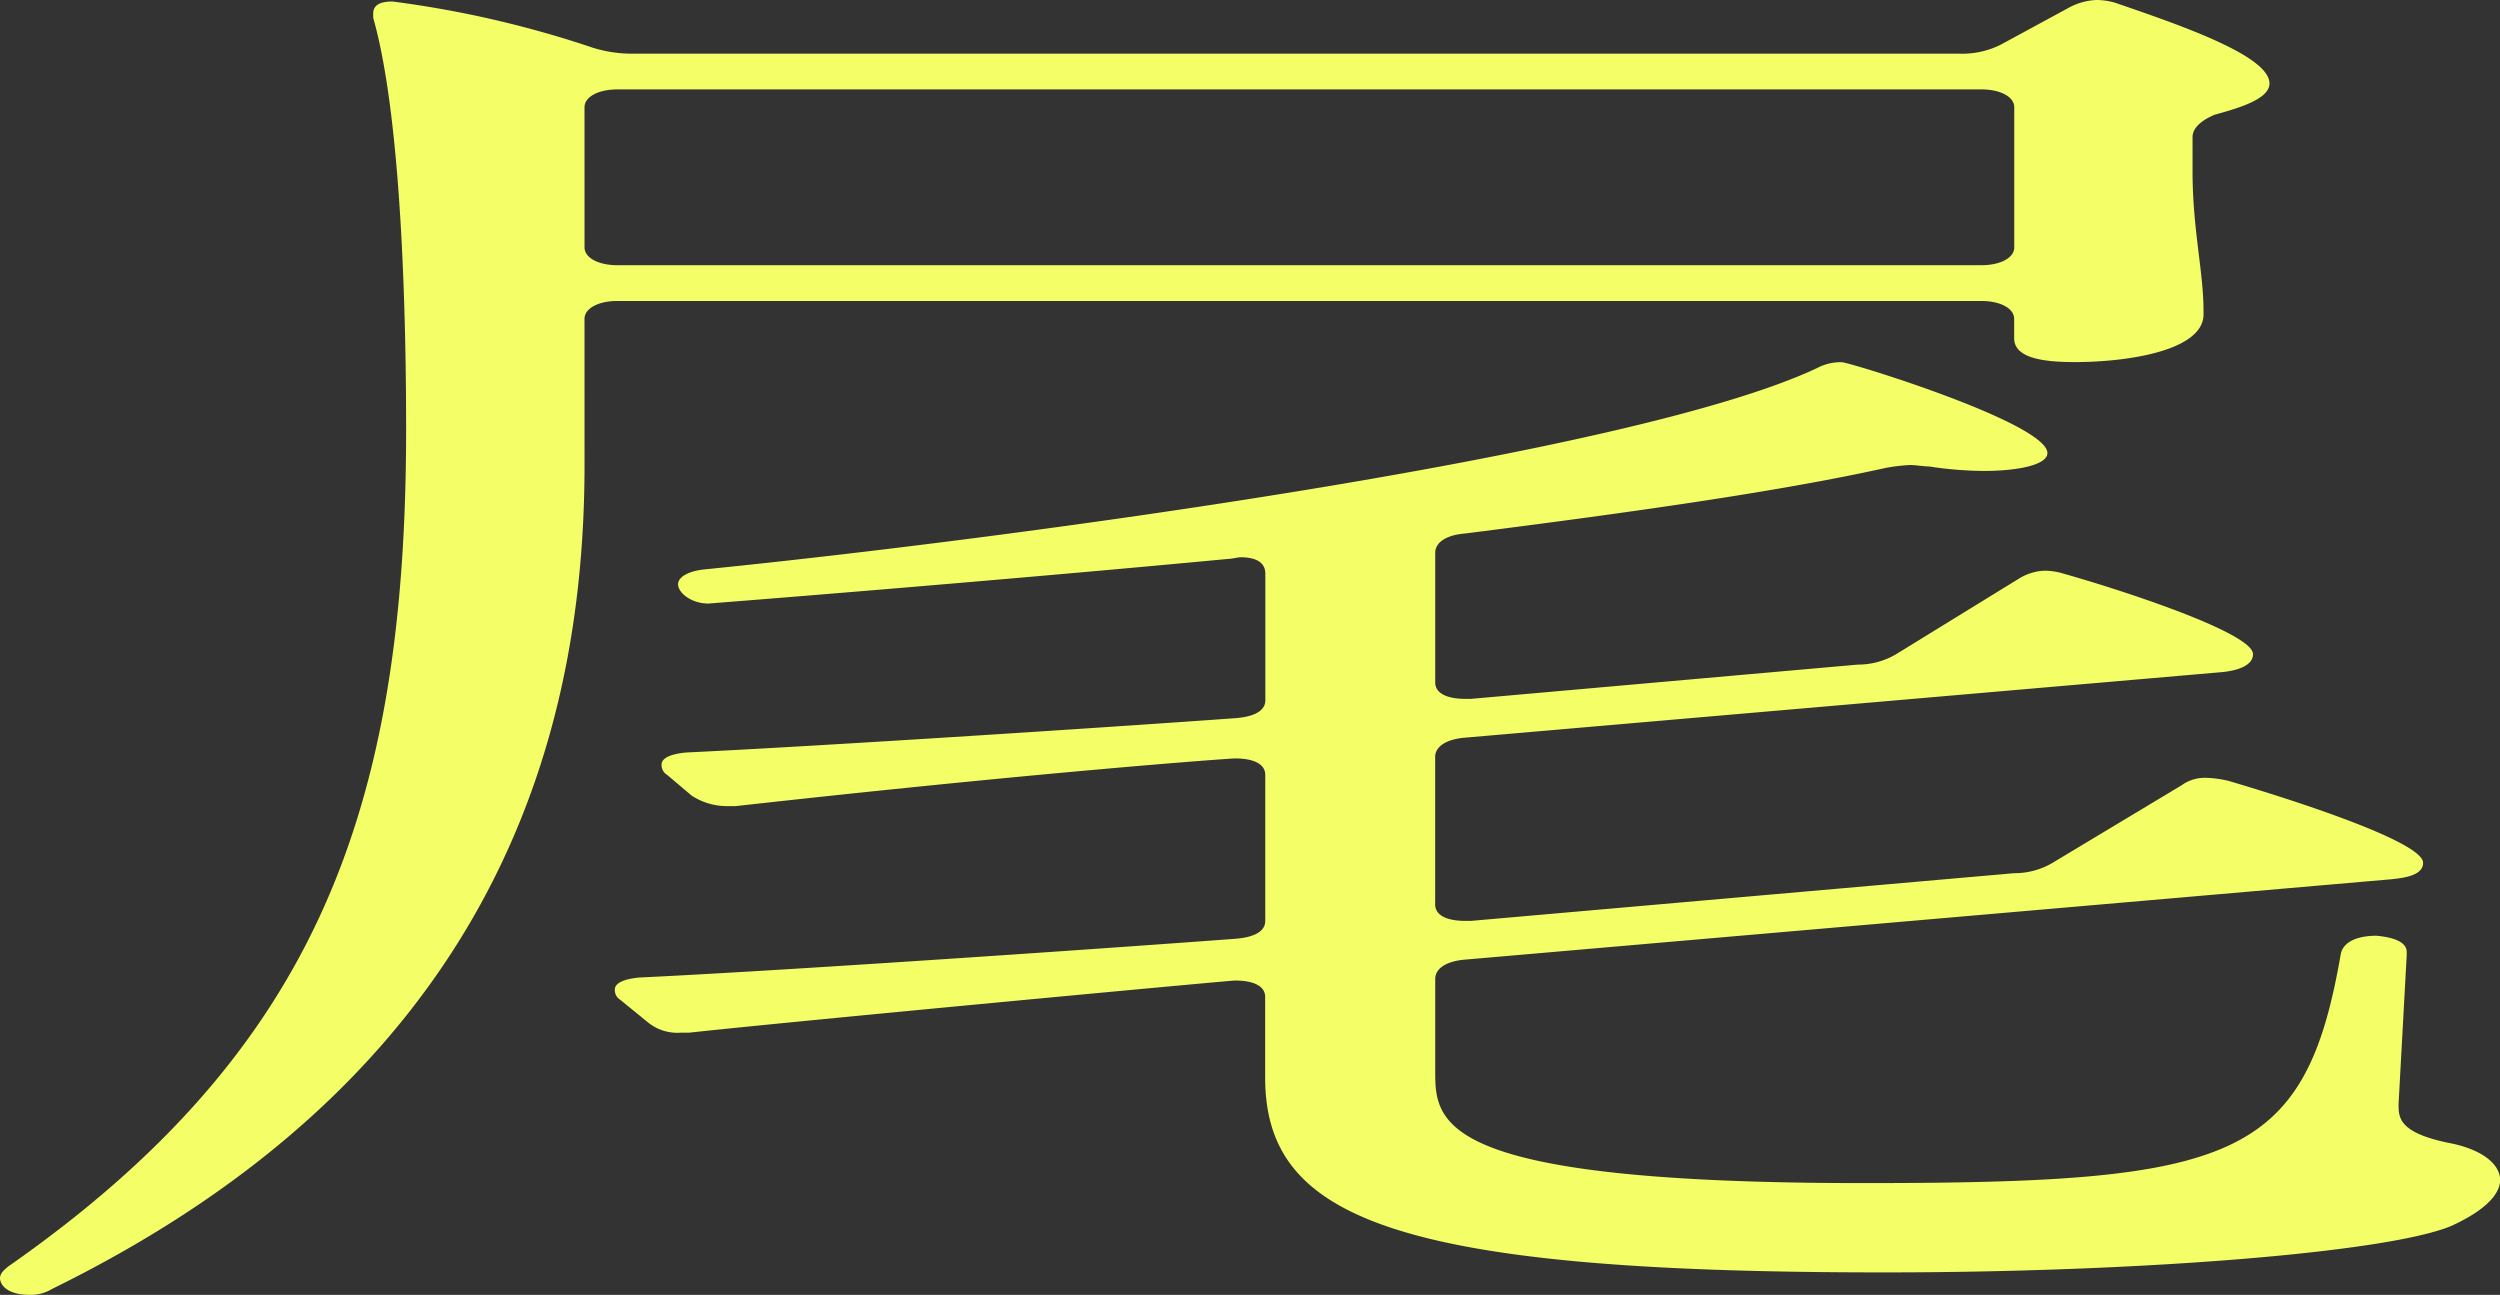 <svg xmlns="http://www.w3.org/2000/svg" width="122.783" height="63.594" viewBox="0 0 122.783 63.594">
  <rect x="0" y="0" width="122.783" height="63.594" fill="#333333" stroke="none"/>
  <path id="txtA01_o" d="M29.772,22.833c0,14.123-4.987,30.076-26.146,40.468a2.008,2.008,0,0,1-1.078.293c-1.484,0-1.484-.805-1.484-.805,0-.219.135-.366.4-.585C16.564,51.666,21.01,39.811,21.01,21.077c0-4.392-.134-15-1.616-20.2V.659c0-.366.27-.585.943-.585a51.352,51.352,0,0,1,9.84,2.269,6.463,6.463,0,0,0,2.021.293H97.3a4.207,4.207,0,0,0,2.023-.44l3.37-1.829A3.1,3.1,0,0,1,104.035,0a3.277,3.277,0,0,1,.943.146c2.966,1.025,7.547,2.562,7.547,3.952,0,.733-1.346,1.171-2.7,1.538-.674.293-1.078.657-1.078,1.1V8.416c0,2.854.539,4.9.539,6.878v.146c0,1.758-3.64,2.343-6.334,2.343-1.619,0-2.966-.22-2.966-1.171v-.951c0-.513-.673-.879-1.617-.879H31.387c-.94,0-1.616.366-1.616.879Zm0-10.684c0,.511.676.876,1.616.876H98.374c.944,0,1.617-.365,1.617-.876V5.27c0-.513-.673-.879-1.617-.879H31.387c-.94,0-1.616.366-1.616.879Zm88.82,31.027L73.037,47.128c-.944.074-1.485.439-1.485.953v4.535c0,2.562.135,5.49,21.027,5.49,18.195,0,21.7-1.1,23.451-11.27.136-.585.808-.878,1.751-.878.811.074,1.484.293,1.484.8v.148l-.4,7.319c0,.657,0,1.39,2.425,1.9,1.619.294,2.562,1.025,2.562,1.829,0,.733-.808,1.538-2.427,2.269-3.233,1.318-15.5,2.269-27.765,2.269C69.4,62.5,63.2,59.789,63.2,52.909V48.957c0-.511-.538-.8-1.484-.8-.267,0-21.428,1.975-26.82,2.562h-.4a2.3,2.3,0,0,1-1.617-.513l-1.348-1.1a.555.555,0,0,1-.27-.513c0-.293.405-.511,1.215-.585,6.335-.293,21.429-1.318,29.245-1.9.946-.072,1.484-.366,1.484-.878V38.054c0-.513-.538-.805-1.484-.805-.267,0-9.433.659-24.527,2.342h-.4a3.168,3.168,0,0,1-1.754-.511l-1.213-1.025a.555.555,0,0,1-.27-.513c0-.293.405-.511,1.213-.585,6.2-.293,19.814-1.171,26.955-1.684.946-.072,1.484-.366,1.484-.878V28.174c0-.511-.4-.805-1.213-.805-.135,0-.405.074-.538.074-12.4,1.171-25.608,2.2-25.608,2.2-.809,0-1.484-.513-1.484-.95,0-.366.539-.66,1.348-.733,14.555-1.464,45.419-5.562,54.586-9.88a2.473,2.473,0,0,1,1.212-.291c.4,0,10.107,3,10.107,4.464,0,.585-1.482.876-3.1.876a18.043,18.043,0,0,1-2.7-.219c-.269,0-.674-.072-.943-.072a8.7,8.7,0,0,0-1.215.146C88.4,24.15,81.122,25.174,73.037,26.2c-.944.072-1.485.439-1.485.951v6.366c0,.514.54.807,1.485.807h.269l19-1.683a3.668,3.668,0,0,0,1.887-.514l6.065-3.732a2.577,2.577,0,0,1,1.212-.366,3.306,3.306,0,0,1,.946.146c3.1.879,9.3,2.928,9.3,3.952,0,.585-.809.807-1.482.879l-37.2,3.221c-.944.074-1.485.439-1.485.95v7.246c0,.513.54.805,1.485.805h.269l26.685-2.343a3.66,3.66,0,0,0,1.887-.511l6.335-3.807a1.949,1.949,0,0,1,1.212-.365,5.407,5.407,0,0,1,1.078.146c3.234.951,9.57,3,9.57,4.026,0,.585-.809.731-1.482.8" transform="translate(-1.064)" fill="#f4ff67"/>
</svg>
